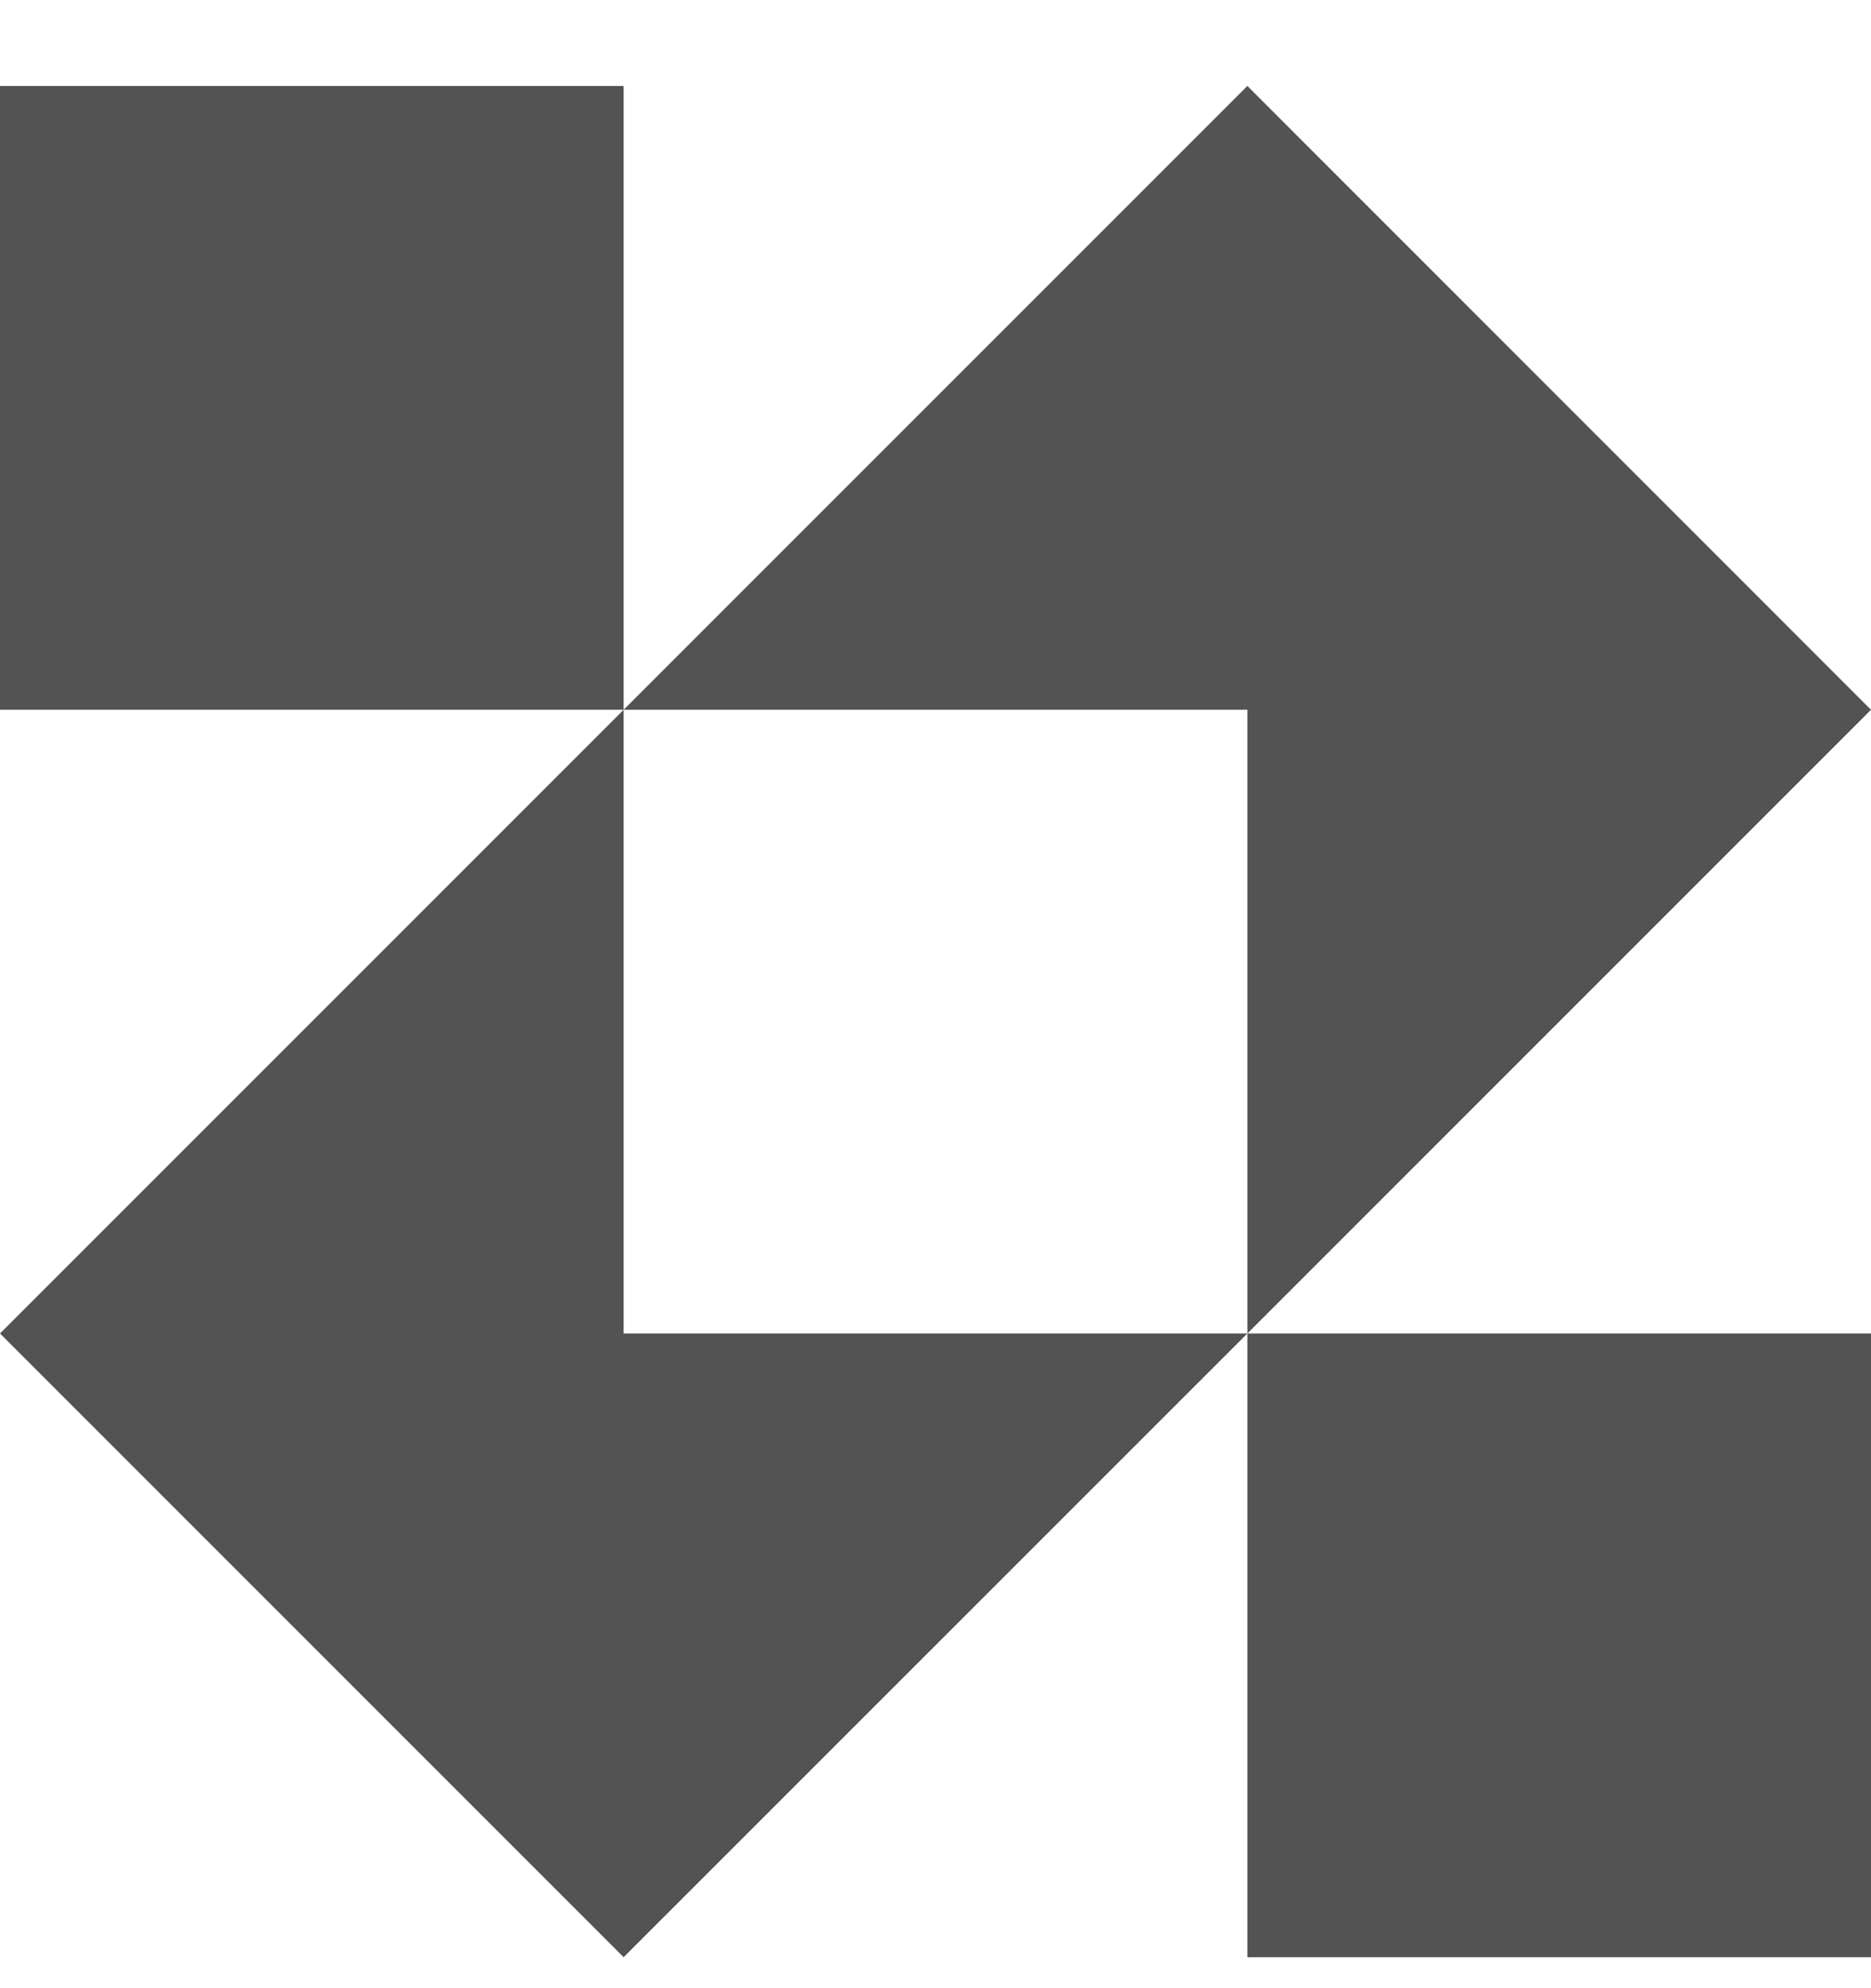 <?xml version="1.0" encoding="UTF-8"?> <svg xmlns="http://www.w3.org/2000/svg" width="16" height="17" viewBox="0 0 16 17" fill="none"><g clip-path="url(#clip0_1117_26661)"><path fill-rule="evenodd" clip-rule="evenodd" d="M10.667 11.402L16 6.069L10.667 0.735L5.333 6.069L5.333 0.735H0V6.069L5.333 6.069L0 11.402L5.333 16.735L10.667 11.402ZM10.667 11.402H5.333V6.069H10.667V11.402Z" fill="#535353"></path><path d="M10.667 11.402H16V16.735H10.667V11.402Z" fill="#535353"></path></g><defs><clipPath id="clip0_1117_26661"><rect width="16" height="16" fill="white" transform="translate(0 0.735)"></rect></clipPath></defs></svg> 